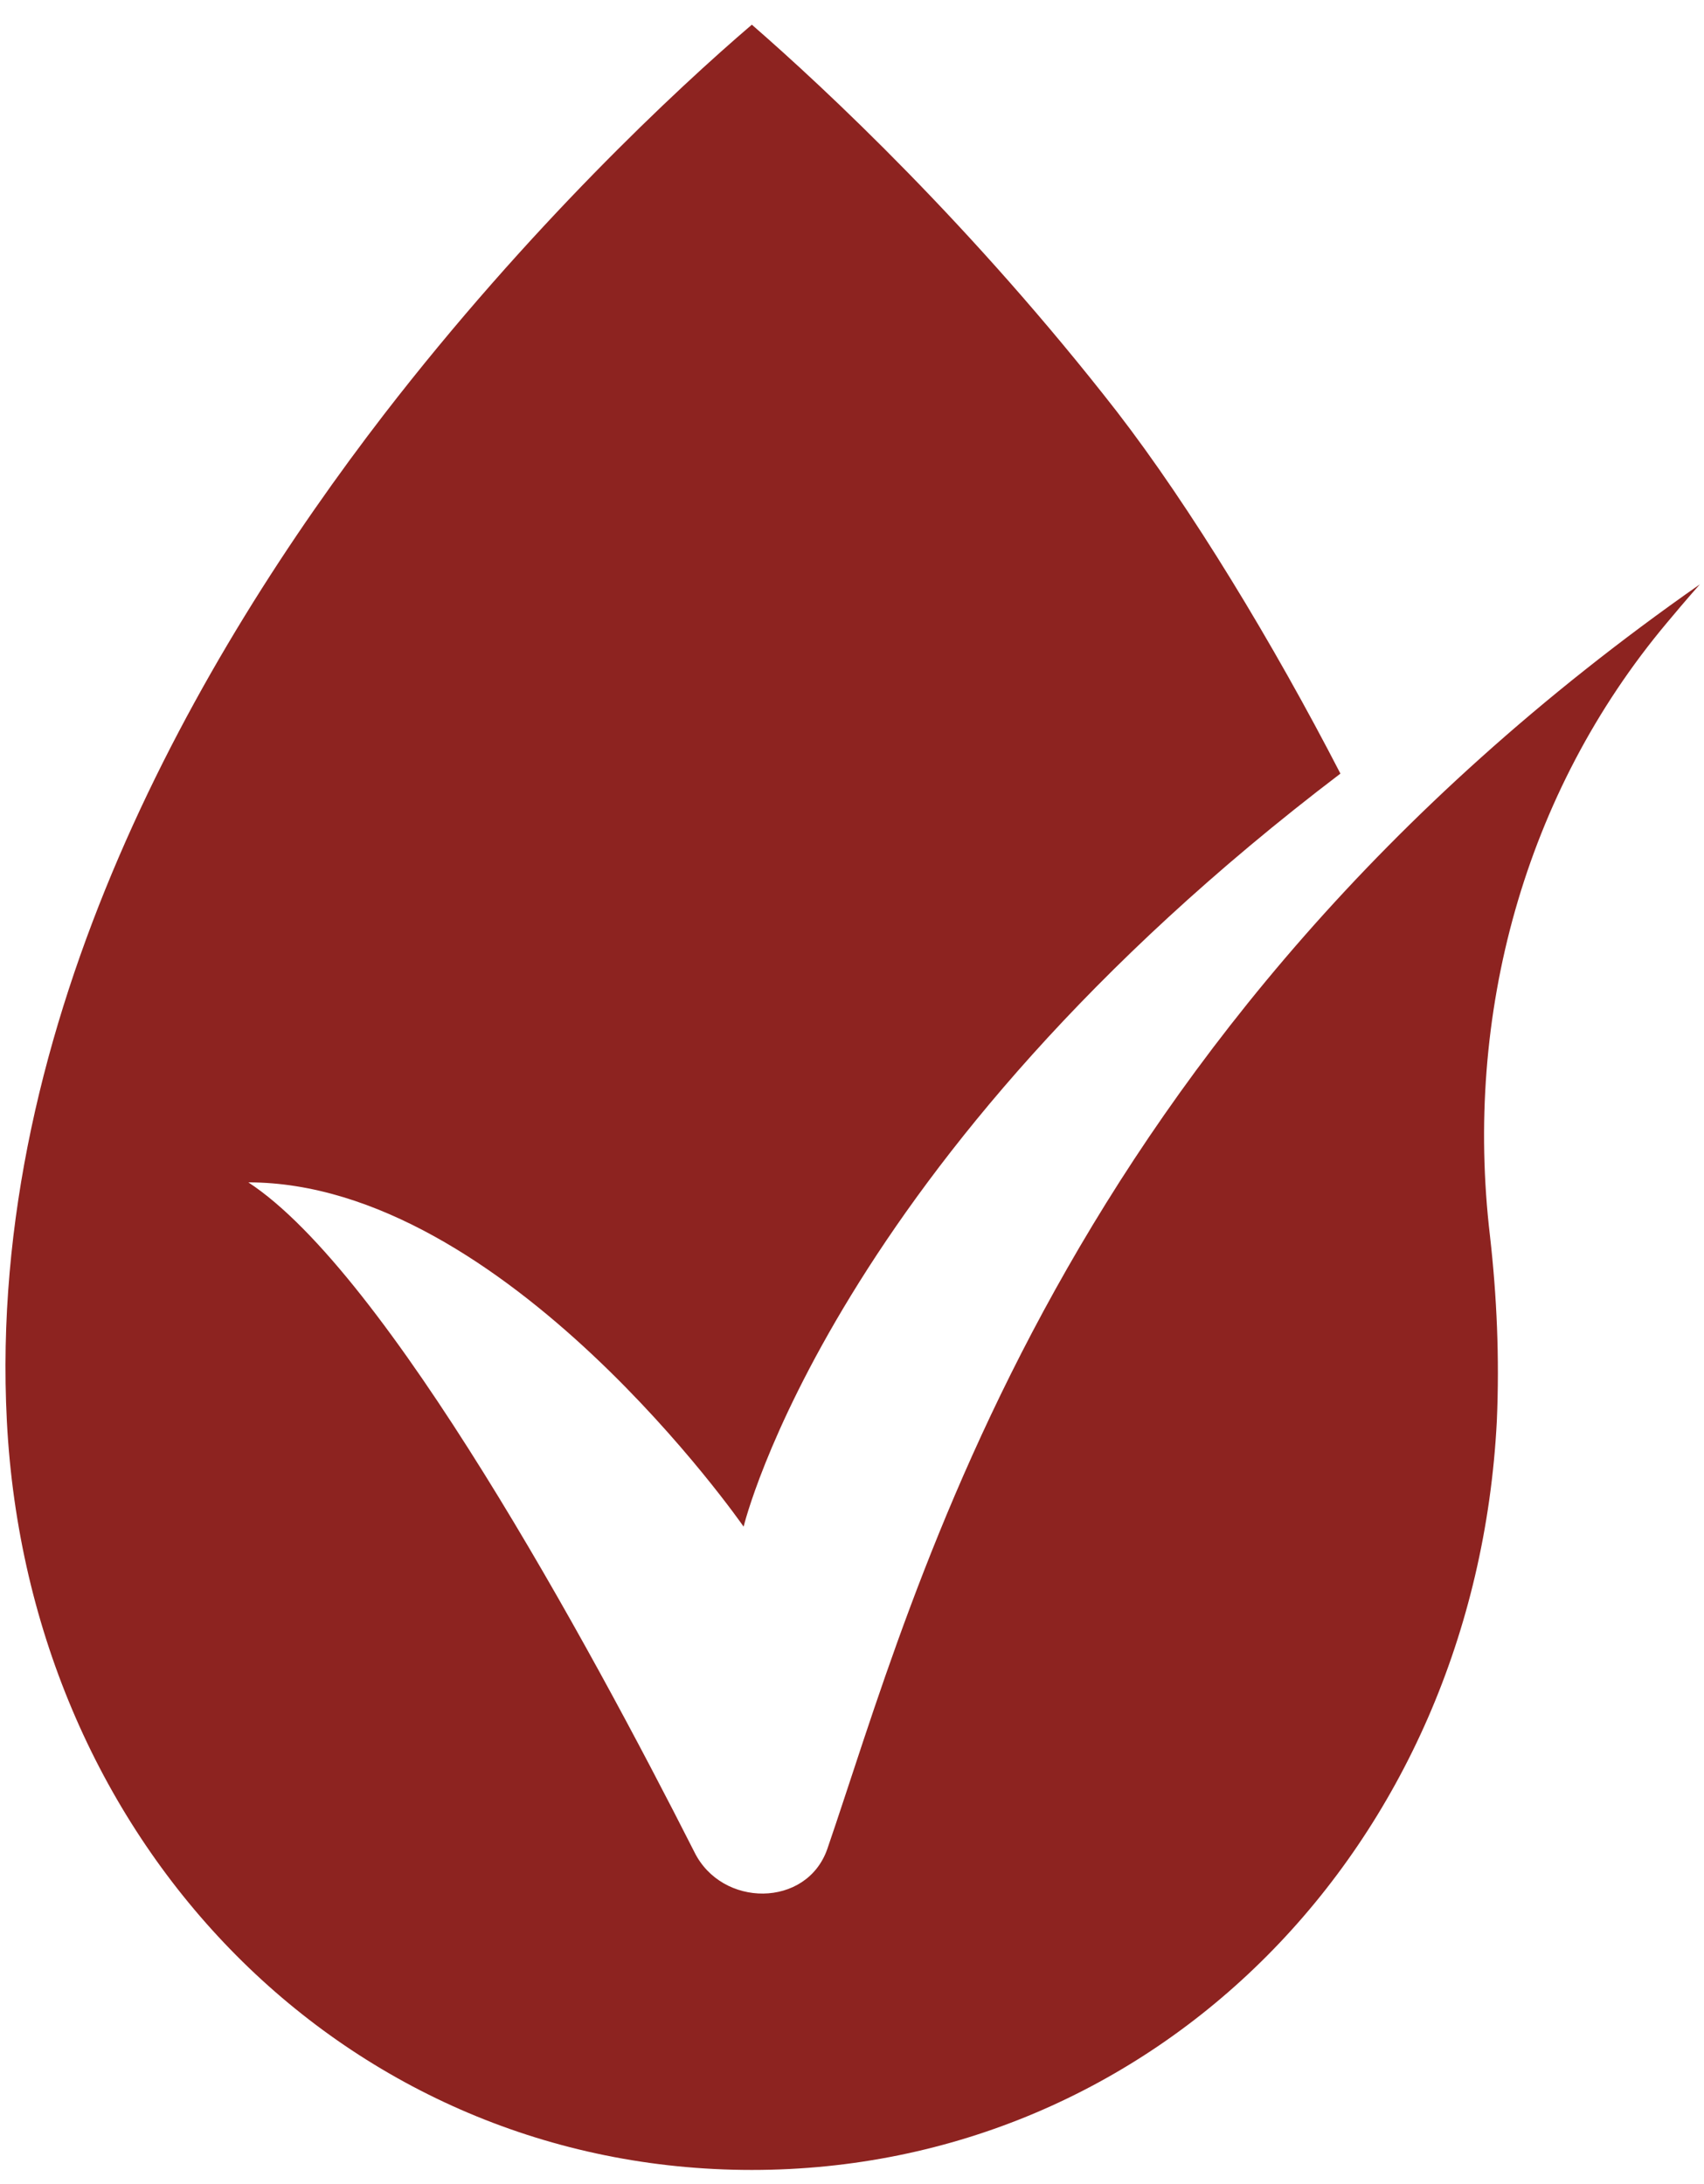 <?xml version="1.0" encoding="UTF-8"?> <!-- Generator: Adobe Illustrator 27.2.0, SVG Export Plug-In . SVG Version: 6.00 Build 0) --> <svg xmlns="http://www.w3.org/2000/svg" xmlns:xlink="http://www.w3.org/1999/xlink" version="1.1" id="Layer_1" x="0px" y="0px" viewBox="0 0 124.2 159.2" style="enable-background:new 0 0 124.2 159.2;" xml:space="preserve"> <style type="text/css"> .st0{fill:#8D2320;} </style> <g id="XMLID_214_"> <path class="st0" d="M123.9,42.6C77,75.4,66.7,116.2,60.3,134.8c-1.5,4.3-7.7,4.3-9.7,0.2c-7.7-15.2-22.4-42.2-32.5-48.8 c18.7,0,36.1,25.1,36.1,25.1s6.4-26.7,43.5-54.9C92.8,46.9,86.8,37,81.4,30C70.9,16.5,60.2,6.5,54.8,1.8 C49.3,6.5,38.5,16.6,28,30.2C14.6,47.6-1,74.4,0.5,103.6c1.6,31.1,24.9,54.6,54.3,54.6s52.7-23.5,54.3-54.6c0.2-4.6,0-9.1-0.5-13.5 c-1.9-16.1,2.5-32.3,12.9-44.7C123,43.6,123.9,42.6,123.9,42.6z"></path> </g> </svg> 